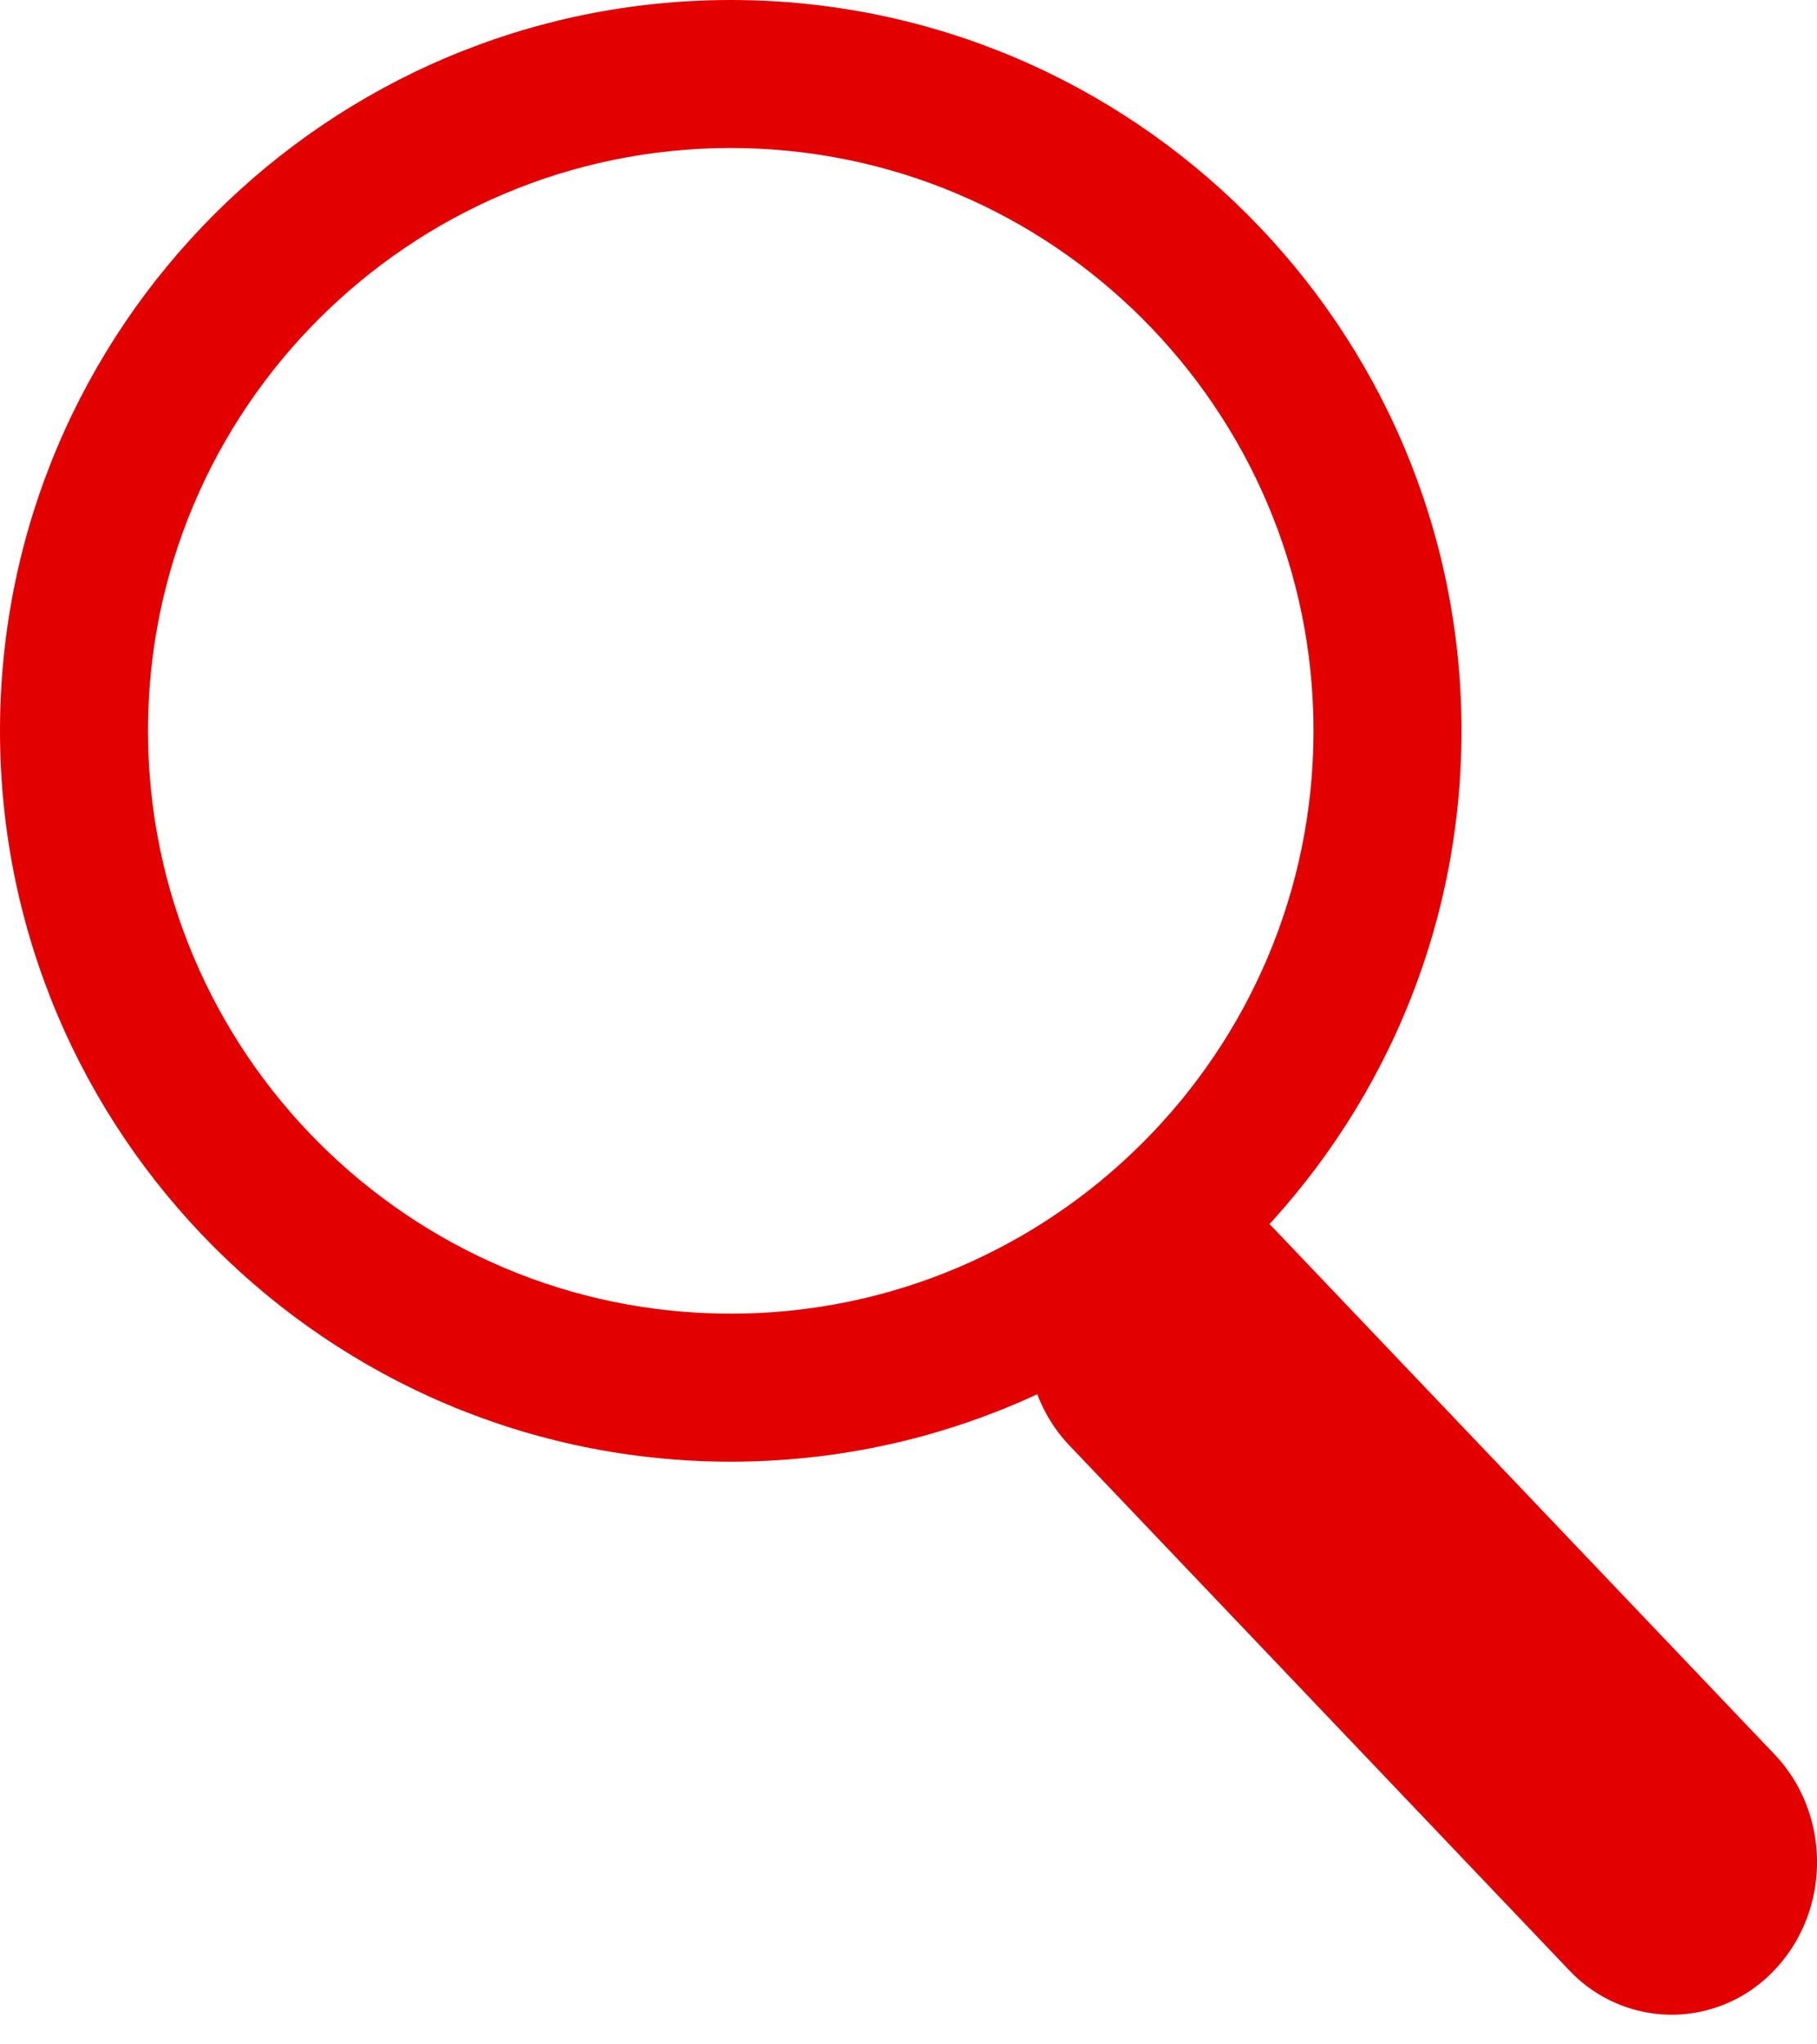 <svg xmlns="http://www.w3.org/2000/svg" width="40" height="45">
  <g fill="#e30000" fill-rule="evenodd">
    <path d="M16.087 3.258c-7.074 0-12.829 5.755-12.829 12.829 0 7.074 5.755 12.829 12.829 12.829 7.074 0 12.829-5.755 12.829-12.829 0-7.074-5.755-12.829-12.829-12.829m0 28.916C7.217 32.174 0 24.957 0 16.087 0 7.217 7.217 0 16.087 0c8.87 0 16.087 7.217 16.087 16.087 0 8.87-7.217 16.087-16.087 16.087"/>
    <path d="M36.802 44.348a3.113 3.113 0 0 1-2.262-.984L23.545 31.82c-1.249-1.311-1.249-3.438 0-4.75a3.092 3.092 0 0 1 4.524 0l10.994 11.545c1.25 1.311 1.25 3.438 0 4.75a3.113 3.113 0 0 1-2.261.983"/>
  </g>
</svg>

